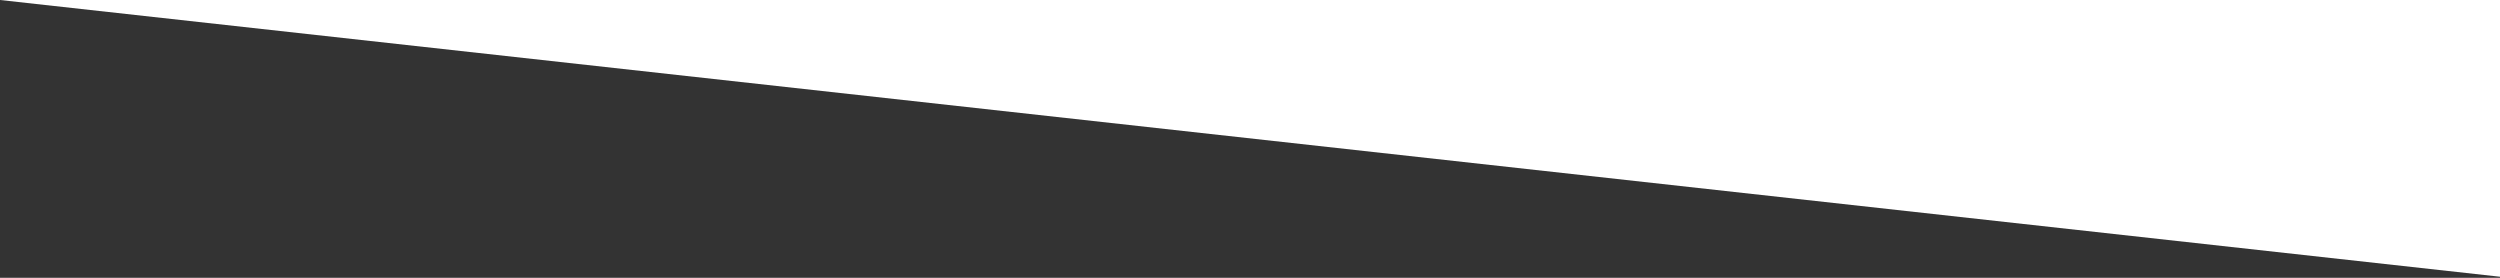 <svg width="1440" height="160" viewBox="0 0 1440 160" fill="none" xmlns="http://www.w3.org/2000/svg">
<rect x="0" y="0" width="1440" height="160" fill="#333333" stroke="none"/>
<path d="M6.96748e-06 6.10333e-05L1440 6.29425e-05L1440 159.398L6.96748e-06 6.10333e-05Z" fill="white"/>
</svg>
